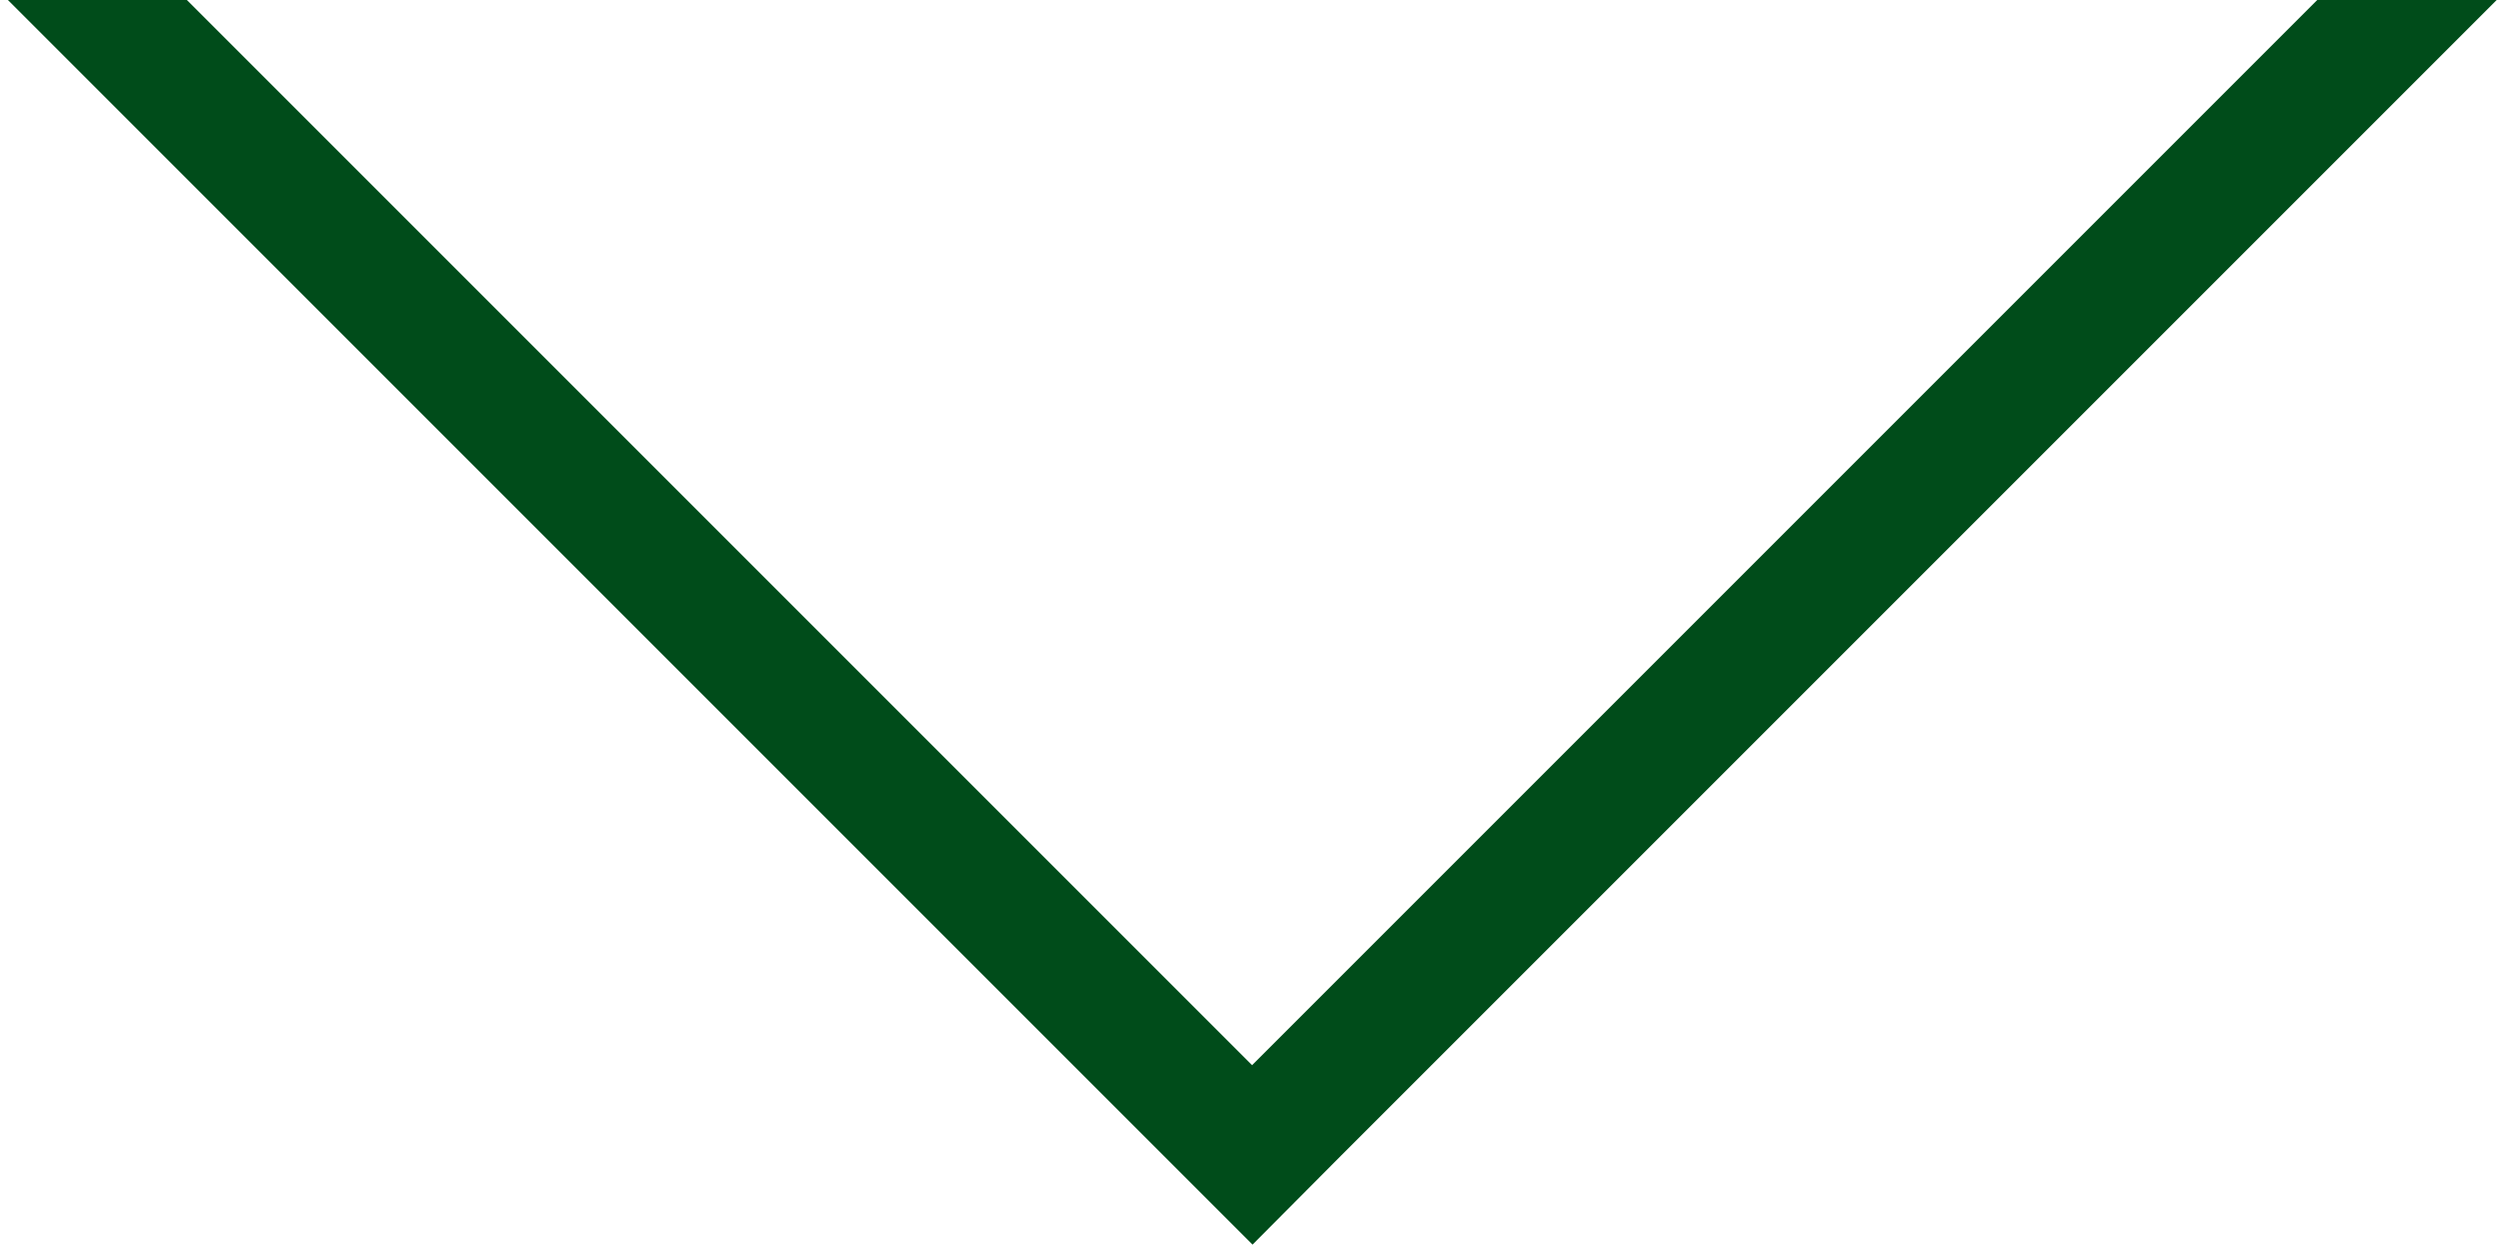 <?xml version="1.0" encoding="UTF-8"?> <svg xmlns="http://www.w3.org/2000/svg" id="Слой_1" data-name="Слой 1" viewBox="0 0 158 79"> <defs> <style>.cls-1{fill:#004c1a;fill-rule:evenodd;}</style> </defs> <path class="cls-1" d="M.5,0l73,73,5.66,5.66L84.79,73l73-73H146.45L79.13,67.32,11.81,0Z"></path> </svg> 